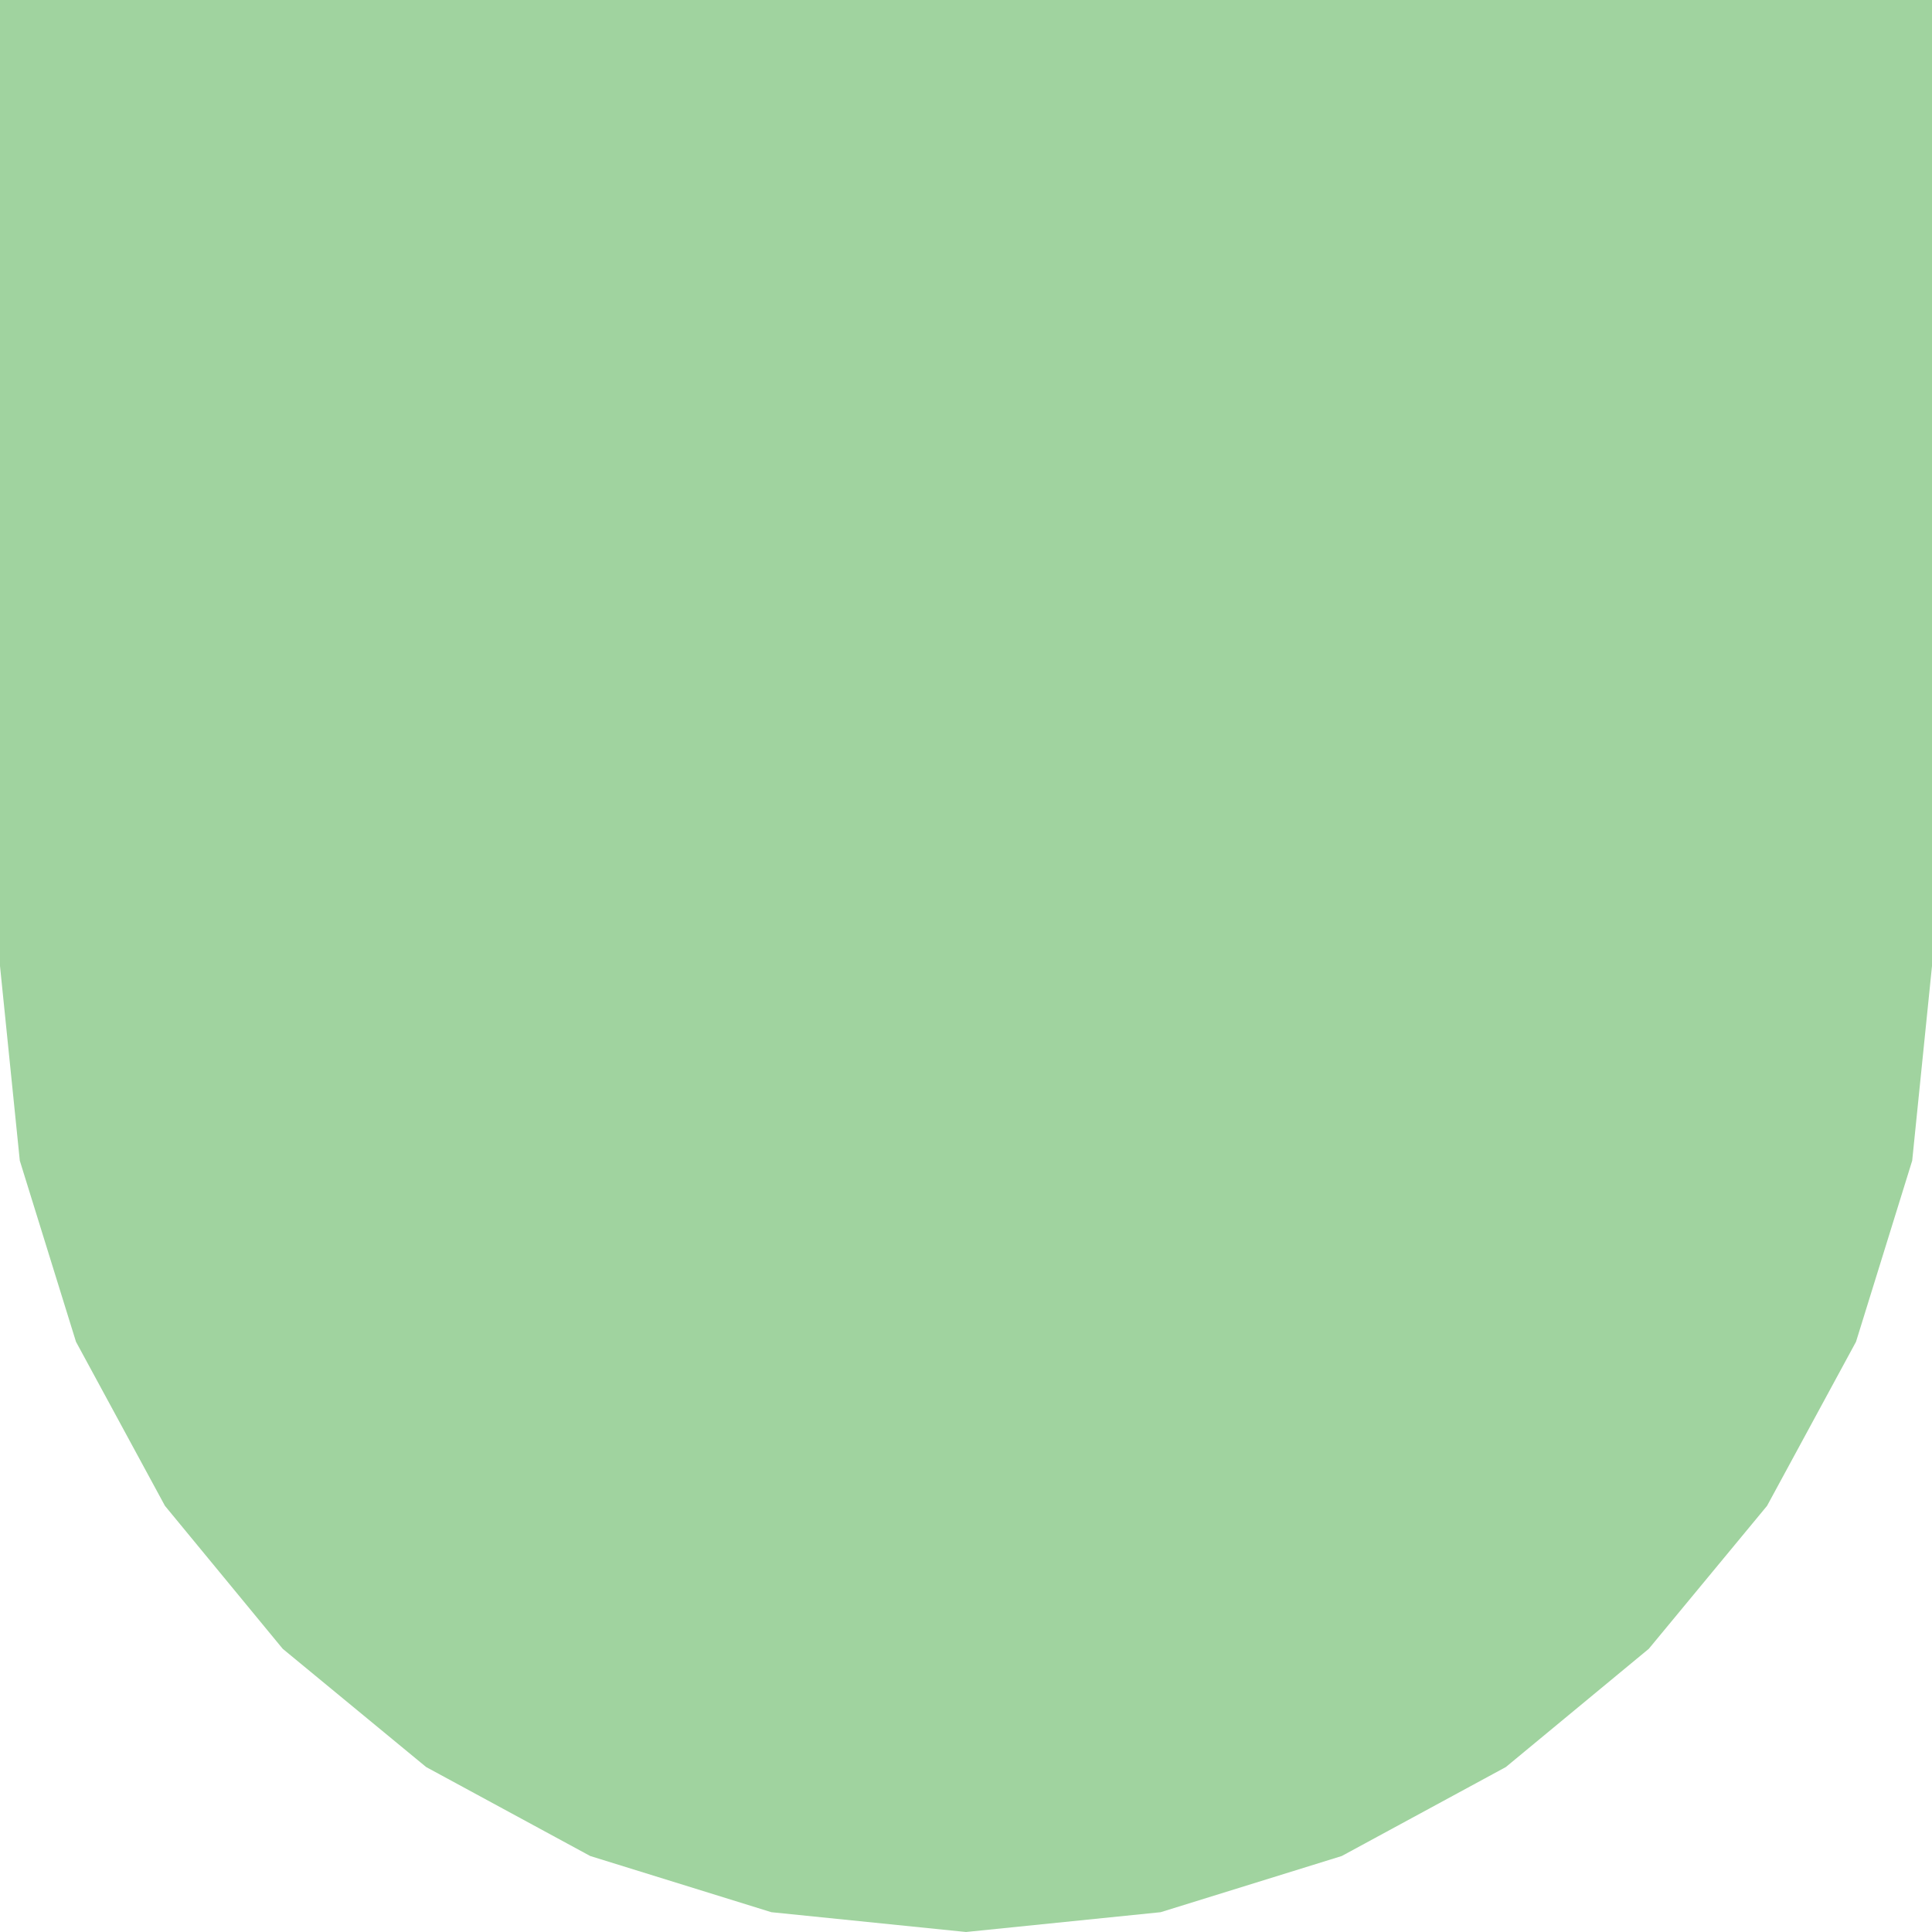 <svg xmlns="http://www.w3.org/2000/svg" fill="none" viewBox="0 0 24 24" height="24" width="24">
<path fill="#A0D39F" d="M24 0H0V12L0.246 14.418L0.944 16.668L2.049 18.706L3.512 20.482L5.294 21.951L7.332 23.056L9.582 23.754L12 24L14.418 23.754L16.668 23.056L18.706 21.951L20.482 20.482L21.951 18.706L23.056 16.668L23.754 14.418L24 12V0Z" clip-rule="evenodd" fill-rule="evenodd"></path>
</svg>
